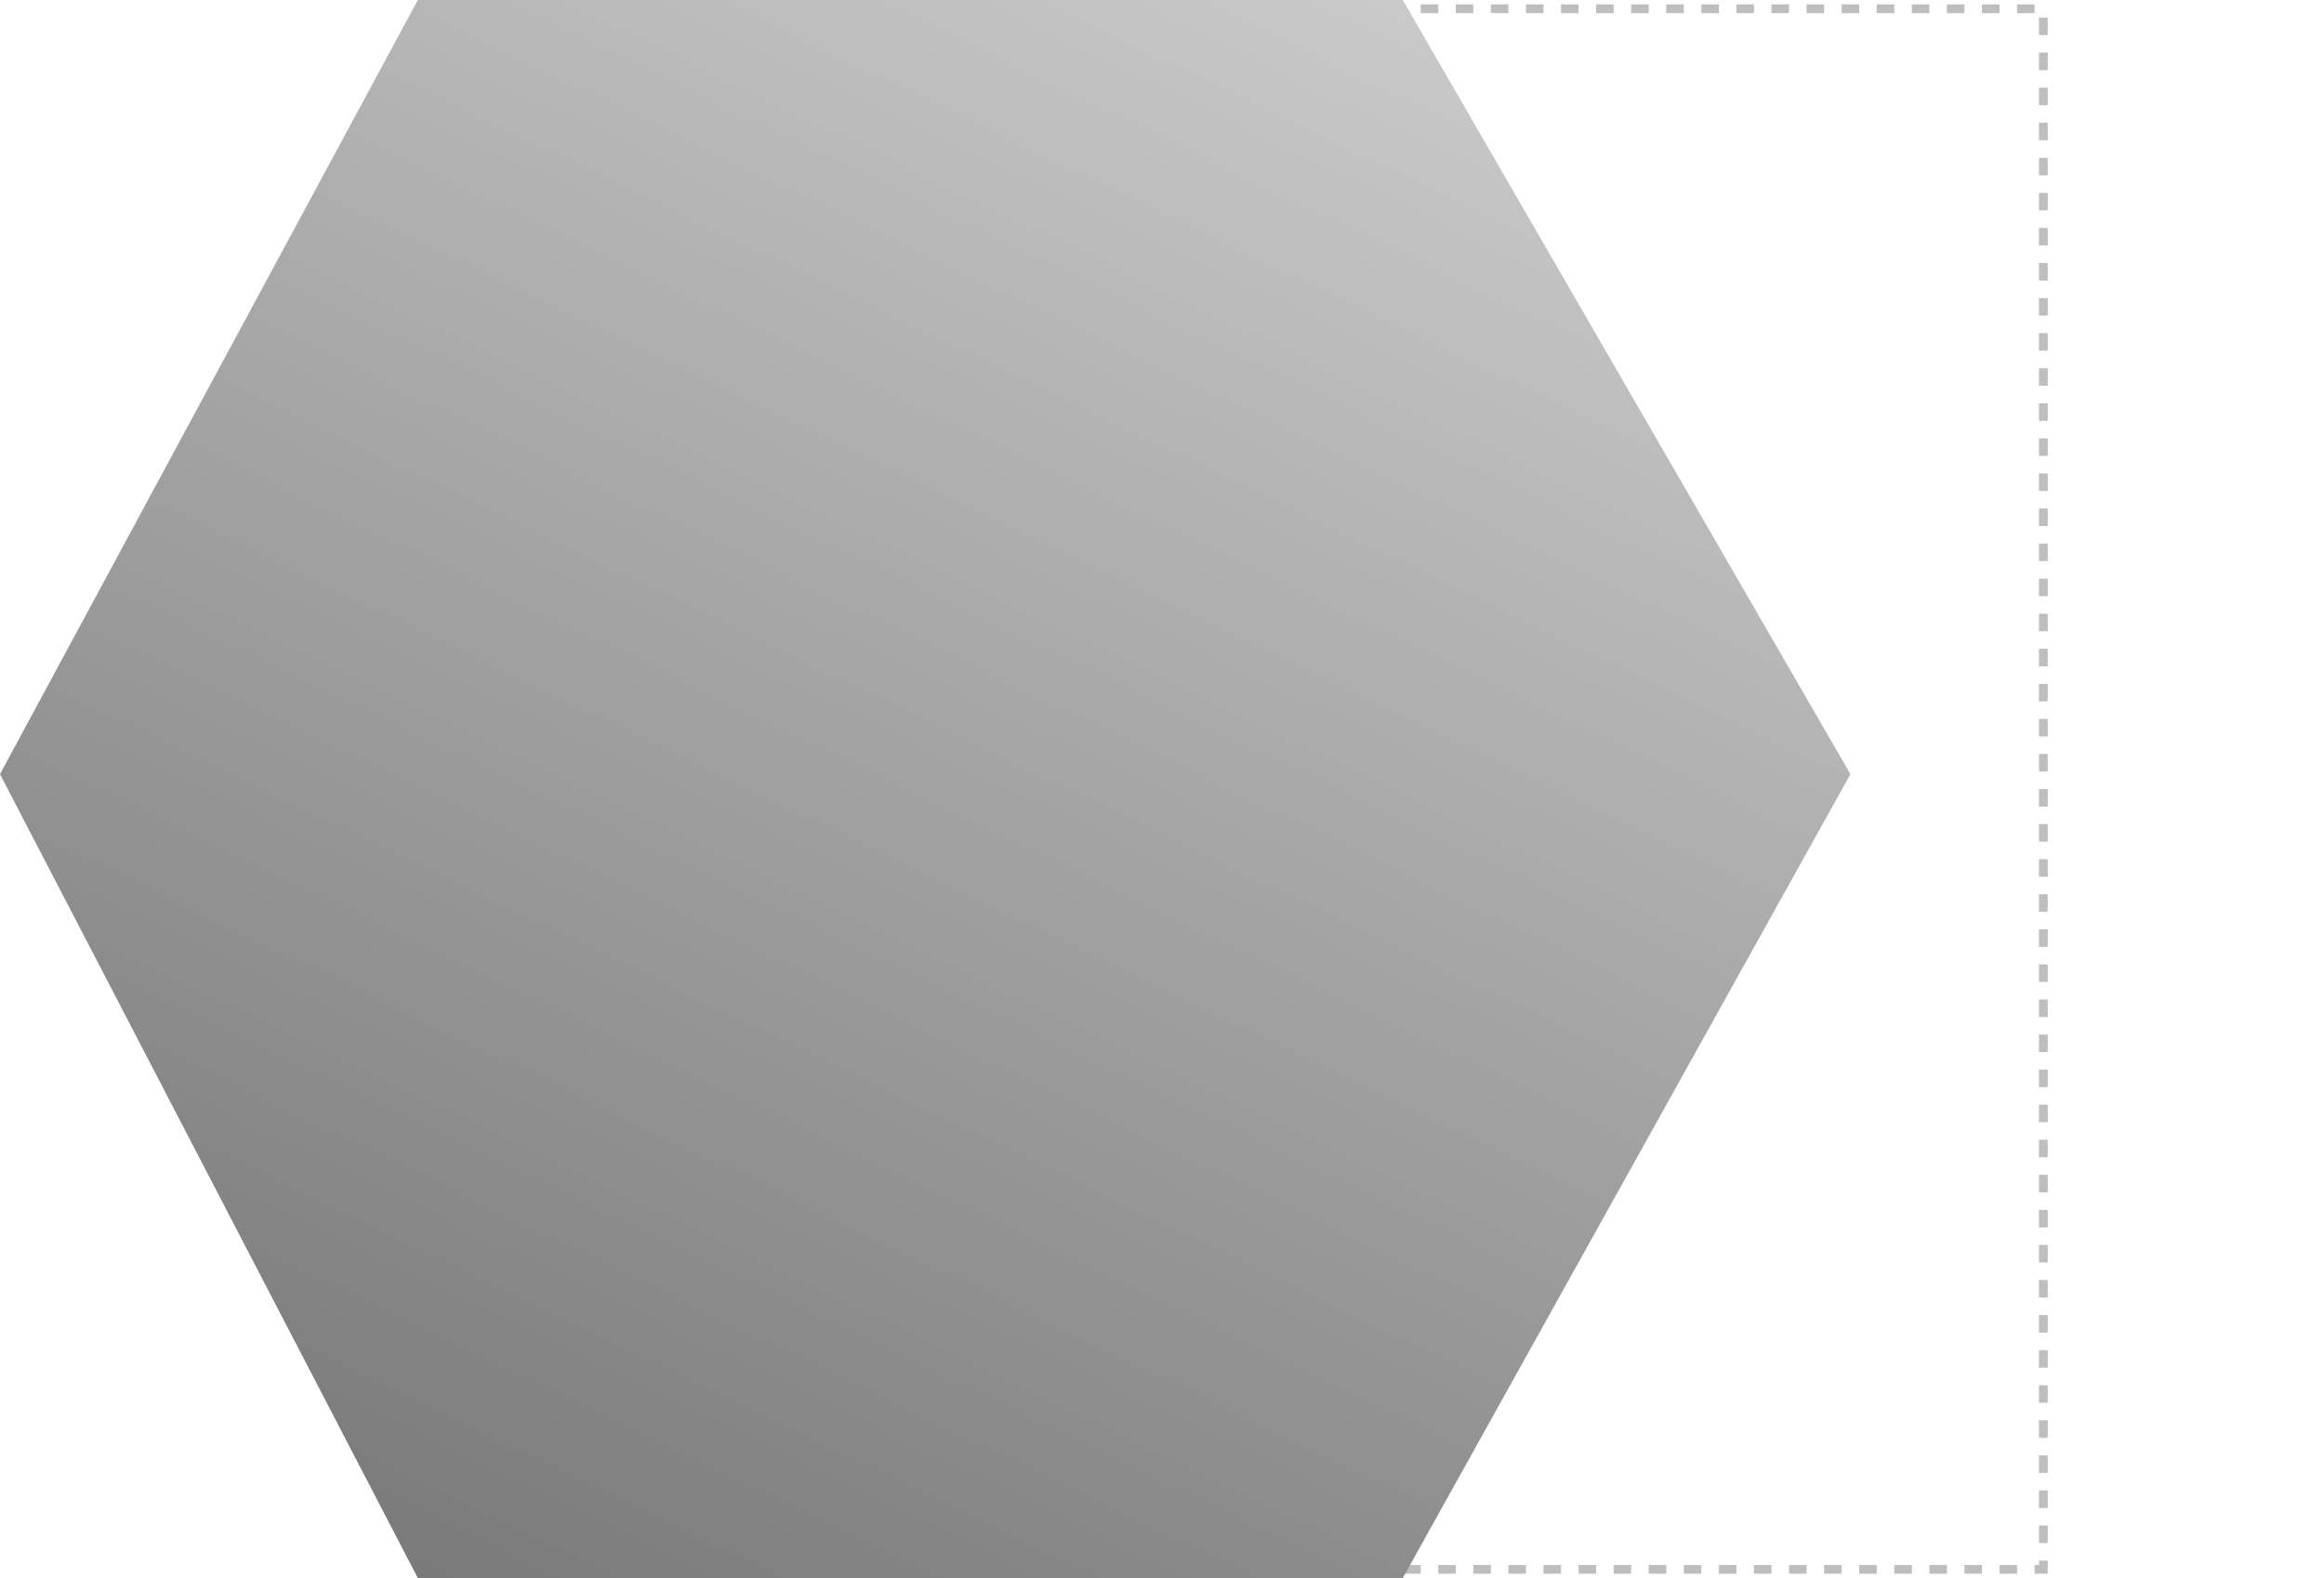 <?xml version="1.0" encoding="UTF-8"?> <svg xmlns="http://www.w3.org/2000/svg" width="265" height="180" viewBox="0 0 265 180" fill="none"><path d="M106 1H233V179H106" stroke="#BEBEBE" stroke-dasharray="2 2"></path><path d="M159.952 0H47.645L0 88.302L47.645 180H159.952L211 88.302L159.952 0Z" fill="url(#paint0_linear_303_209)"></path><defs><linearGradient id="paint0_linear_303_209" x1="182.867" y1="-35" x2="65.04" y2="209.116" gradientUnits="userSpaceOnUse"><stop stop-color="#D9D9D9"></stop><stop offset="0.44" stop-color="#ACACAC"></stop><stop offset="0.725" stop-color="#8F8F8F"></stop><stop offset="0.85" stop-color="#828282"></stop><stop offset="1" stop-color="#737373"></stop></linearGradient></defs></svg> 